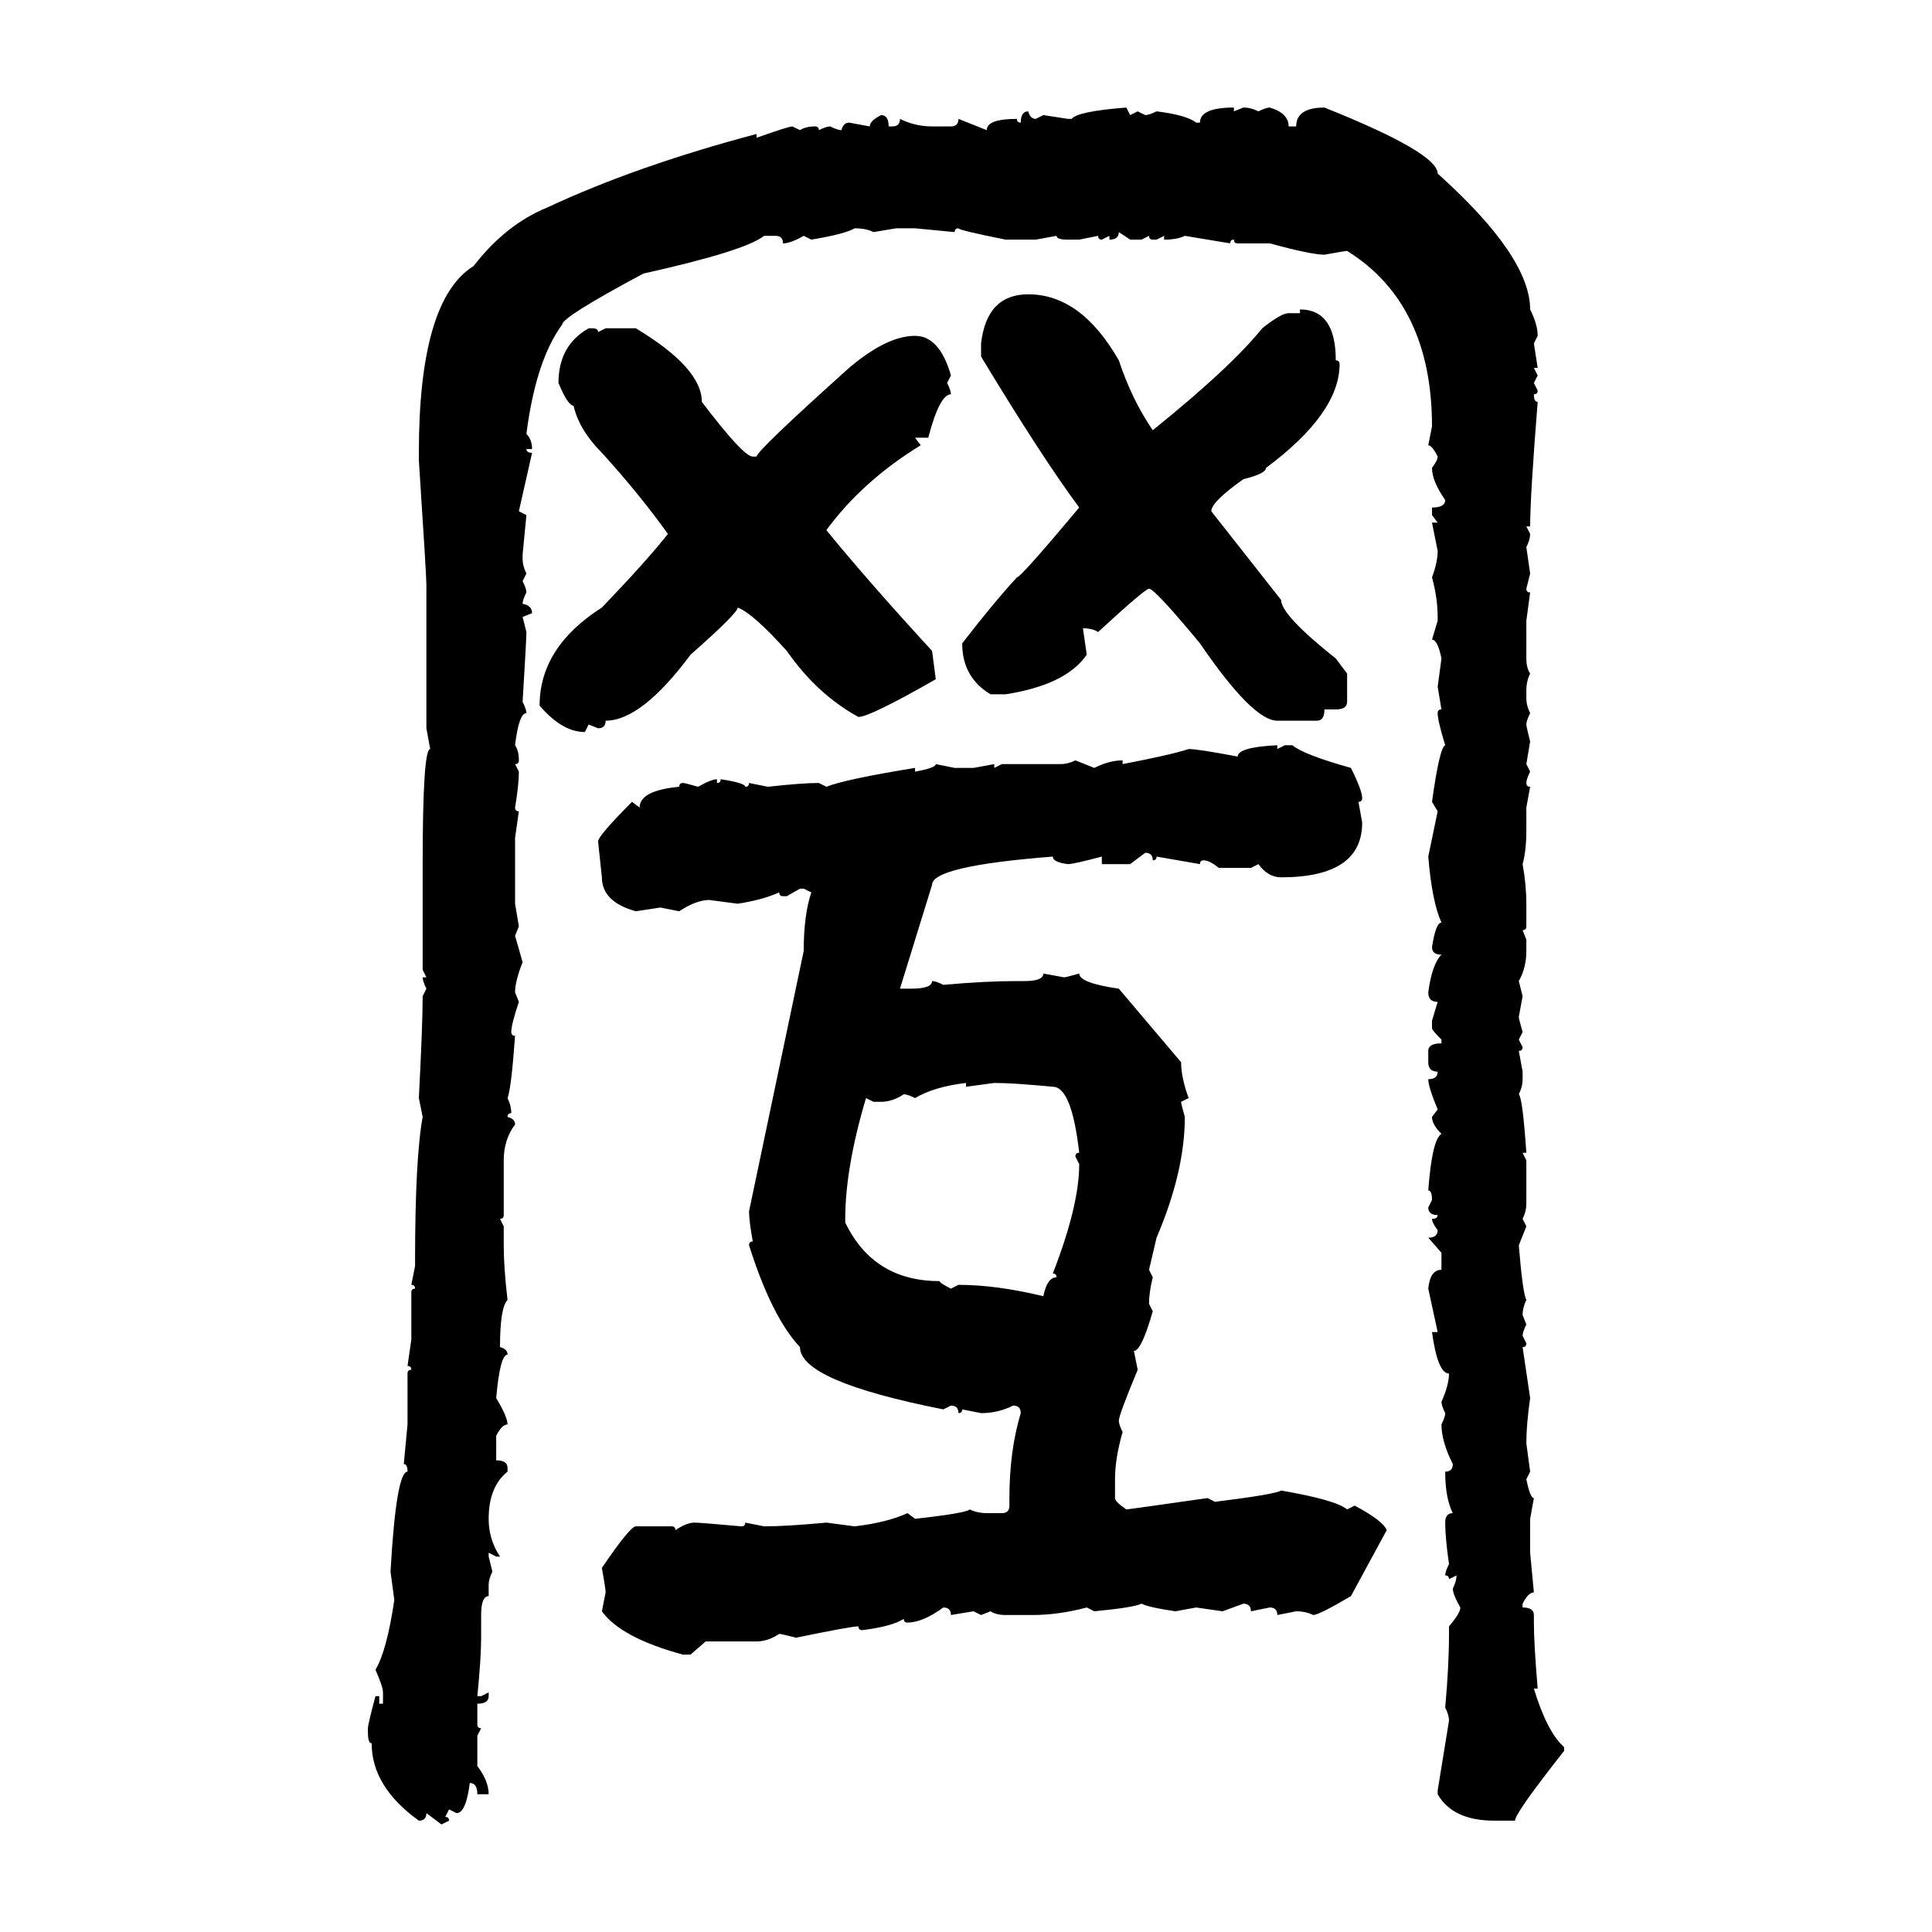 <svg xmlns="http://www.w3.org/2000/svg" xmlns:xlink="http://www.w3.org/1999/xlink" width="300" height="300"><path d="M174.90 16.70L174.90 16.70L175.49 17.87L176.66 17.29L177.83 17.87Q178.42 17.87 179.59 17.29L179.59 17.29Q184.28 17.87 185.74 19.04L185.74 19.04L186.33 19.04Q186.33 16.70 191.60 16.70L191.60 16.70L191.60 17.29L193.07 16.70Q194.24 16.70 195.41 17.29L195.41 17.29Q196.58 16.70 197.17 16.70L197.17 16.70Q200.10 17.58 200.10 19.63L200.10 19.63L201.27 19.63Q201.27 16.70 205.66 16.70L205.66 16.70Q223.24 23.73 223.24 26.95L223.24 26.95Q237.60 39.84 237.60 48.05L237.60 48.05Q238.77 50.39 238.77 52.15L238.77 52.15L238.18 53.32L238.77 57.13L238.18 57.13L238.77 58.30L238.18 59.47L238.77 60.64Q238.77 61.23 238.18 61.23L238.18 61.23Q238.18 62.40 238.77 62.40L238.77 62.40Q237.60 77.05 237.60 81.74L237.60 81.74L237.01 81.74L237.60 82.91Q237.60 83.79 237.01 84.96L237.01 84.96L237.60 89.06L237.01 91.41Q237.01 91.99 237.60 91.99L237.60 91.99L237.01 96.39L237.01 102.25Q237.01 103.71 237.60 104.59L237.60 104.59Q237.01 105.76 237.01 107.23L237.01 107.23L237.01 108.40Q237.01 109.57 237.60 110.74L237.60 110.74Q237.01 111.91 237.01 112.50L237.01 112.50Q237.01 112.79 237.60 115.14L237.60 115.14L237.01 118.65L237.60 119.82Q237.01 121.00 237.01 121.58L237.01 121.58Q237.01 122.17 237.60 122.17L237.60 122.17L237.01 125.39L237.01 128.91Q237.01 132.13 236.43 134.18L236.43 134.18Q237.01 137.40 237.01 140.33L237.01 140.33L237.01 143.85Q237.01 144.43 236.43 144.43L236.43 144.43L237.01 145.90L237.01 147.66Q237.01 150.29 235.84 152.34L235.84 152.34L236.43 154.69L235.84 157.91Q235.84 158.20 236.43 160.25L236.43 160.25L235.84 161.43L236.43 162.60Q236.43 163.18 235.84 163.18L235.84 163.18L236.43 166.41L236.43 167.58Q236.43 168.75 235.84 169.92L235.84 169.92Q236.43 170.51 237.01 179.00L237.01 179.00L236.43 179.00L237.01 180.18L237.01 186.91Q237.01 188.09 236.43 189.26L236.43 189.26L237.01 190.43L235.84 193.36Q236.43 200.68 237.01 201.86L237.01 201.86Q236.43 203.03 236.43 204.20L236.43 204.20L237.01 205.66Q236.43 206.84 236.43 207.42L236.43 207.42L237.01 208.59Q237.01 209.18 236.43 209.18L236.43 209.18L237.60 217.09Q237.01 221.19 237.01 224.12L237.01 224.12L237.60 228.52L237.01 229.69Q237.60 232.62 238.18 232.62L238.18 232.62L237.60 235.84L237.60 241.11L238.18 247.27Q237.30 247.27 236.43 249.02L236.43 249.02L236.43 249.61Q238.18 249.61 238.18 250.78L238.18 250.78L238.18 251.95Q238.18 255.18 238.77 262.21L238.77 262.21L238.18 262.21Q240.23 268.95 242.87 271.29L242.87 271.29L242.87 271.88Q235.25 281.54 235.25 282.71L235.25 282.71L232.03 282.71Q225.59 282.71 223.24 278.61L223.24 278.61L223.24 278.03L225 267.19Q225 266.31 224.41 265.14L224.41 265.14Q225 258.69 225 253.71L225 253.71L225 252.54Q226.76 250.49 226.76 249.61L226.76 249.61Q225.59 247.56 225.59 246.68L225.59 246.68Q226.17 245.51 226.17 244.63L226.17 244.63L225 245.21Q225 244.63 224.41 244.63L224.41 244.63Q224.41 244.04 225 242.87L225 242.87Q224.41 238.77 224.41 236.43L224.41 236.43Q224.41 234.96 225.59 234.96L225.59 234.96Q224.41 232.62 224.41 228.52L224.41 228.52Q225.59 228.52 225.59 227.34L225.59 227.34Q223.83 223.83 223.83 221.19L223.83 221.19Q224.41 220.02 224.41 219.43L224.41 219.43Q223.83 218.26 223.83 217.68L223.83 217.68Q225 215.04 225 213.28L225 213.28Q223.24 213.28 222.36 206.84L222.36 206.84L223.24 206.84L221.78 200.10Q222.07 197.17 223.83 197.17L223.83 197.17L223.83 194.53L221.78 192.19Q223.24 192.19 223.24 191.02L223.24 191.02Q222.36 189.84 222.36 189.26L222.36 189.26Q223.24 189.26 223.24 188.67L223.24 188.67Q221.78 188.67 221.78 187.50L221.78 187.50L222.36 186.33Q222.36 184.86 221.78 184.86L221.78 184.86Q222.36 176.95 223.83 176.07L223.83 176.07Q222.36 174.61 222.36 173.44L222.36 173.44L223.24 172.27Q221.78 168.75 221.78 167.58L221.78 167.58Q223.24 167.58 223.24 166.41L223.24 166.41Q221.78 166.41 221.78 164.94L221.78 164.94L221.78 163.18Q221.78 162.01 223.83 162.01L223.83 162.01L223.83 161.43Q222.36 159.96 222.36 159.67L222.36 159.67L222.36 158.50L223.24 155.57Q221.78 155.57 221.78 154.10L221.78 154.10Q222.36 149.71 223.83 148.24L223.83 148.24Q222.36 148.24 222.36 147.07L222.36 147.07Q222.95 143.26 223.83 143.26L223.83 143.26Q222.36 140.04 221.78 133.01L221.78 133.01L223.24 125.98L222.36 124.51Q223.54 116.02 224.41 115.72L224.41 115.72Q223.24 111.91 223.24 110.74L223.24 110.74Q223.24 110.16 223.83 110.16L223.83 110.16L223.24 106.64L223.83 102.25Q223.24 99.32 222.36 99.32L222.36 99.32L223.24 96.39L223.24 95.80Q223.24 92.87 222.36 89.65L222.36 89.65Q223.24 87.30 223.24 85.55L223.24 85.55L222.36 81.15L223.24 81.15L222.36 79.98L222.36 78.81Q224.41 78.81 224.41 77.64L224.41 77.64Q222.36 74.71 222.36 72.66L222.36 72.66Q223.24 71.48 223.24 70.90L223.24 70.90Q222.36 69.14 221.78 69.14L221.78 69.14L222.36 66.21Q222.36 47.17 209.18 38.96L209.18 38.96Q208.89 38.96 205.66 39.55L205.66 39.55Q203.61 39.55 197.17 37.79L197.17 37.79L192.19 37.79Q191.60 37.79 191.60 37.21L191.60 37.21Q191.02 37.21 191.02 37.79L191.02 37.79L183.98 36.62Q182.81 37.21 180.76 37.21L180.76 37.21L180.76 36.62L179.59 37.21L179.00 37.21Q178.42 37.21 178.42 36.62L178.42 36.62L177.25 37.21L175.49 37.21L173.73 36.04Q173.73 37.21 172.27 37.21L172.27 37.21L172.27 36.62L171.09 37.21Q170.51 37.21 170.51 36.62L170.51 36.62L167.58 37.21L165.82 37.21Q164.06 37.21 164.06 36.62L164.06 36.62L160.84 37.21L156.15 37.21Q148.83 35.74 148.83 35.45L148.83 35.45Q148.24 35.45 148.24 36.04L148.24 36.04L142.09 35.45L139.16 35.45L135.64 36.04Q134.47 35.45 132.71 35.45L132.71 35.45Q131.25 36.33 125.98 37.21L125.98 37.21L124.80 36.62Q122.75 37.79 121.58 37.79L121.58 37.79Q121.58 36.62 120.41 36.62L120.41 36.62L118.65 36.62Q115.72 38.96 99.90 42.48L99.90 42.48Q87.30 49.22 87.30 50.39L87.30 50.39Q83.20 55.96 81.74 67.38L81.74 67.38Q82.62 68.26 82.62 69.73L82.62 69.73L81.74 69.73Q81.74 70.31 82.62 70.31L82.62 70.31L80.57 79.39L81.74 79.98L81.15 86.13L81.15 86.72Q81.15 87.89 81.74 89.06L81.74 89.06L81.15 90.23Q81.74 91.41 81.74 91.99L81.74 91.99Q81.15 93.16 81.15 93.75L81.15 93.75Q82.62 94.04 82.62 95.21L82.62 95.21L81.15 95.80L81.74 98.14Q81.74 99.32 81.15 108.98L81.15 108.98Q81.74 110.16 81.74 110.74L81.74 110.74Q80.57 110.74 79.98 115.72L79.98 115.72Q80.57 116.60 80.57 118.07L80.57 118.07Q80.57 118.65 79.98 118.65L79.98 118.65L80.57 119.82Q80.57 121.88 79.98 125.39L79.98 125.39Q79.98 125.98 80.57 125.98L80.57 125.98L79.98 130.08L79.98 140.33L80.57 143.85L79.98 145.31L81.15 149.41Q79.98 152.34 79.98 154.10L79.98 154.10L80.57 155.57Q79.39 159.08 79.39 160.25L79.39 160.25Q79.39 160.84 79.98 160.84L79.98 160.84Q79.39 169.04 78.81 170.51L78.81 170.51Q79.39 171.68 79.39 172.85L79.39 172.85Q78.81 172.85 78.81 173.44L78.81 173.44Q79.98 173.73 79.98 174.61L79.98 174.61Q78.22 176.95 78.22 180.18L78.22 180.18L78.22 188.67Q78.22 189.26 77.64 189.26L77.64 189.26L78.22 190.43L78.22 193.36Q78.22 196.88 78.81 201.86L78.81 201.86Q77.64 203.03 77.64 209.18L77.64 209.18Q78.81 209.47 78.81 210.35L78.81 210.35Q77.64 210.35 77.05 217.09L77.05 217.09Q78.81 220.02 78.81 221.19L78.81 221.19Q77.93 221.19 77.05 222.95L77.05 222.95L77.05 226.76Q78.81 226.76 78.81 227.93L78.81 227.93L78.81 228.52Q75.88 230.86 75.88 235.84L75.88 235.84Q75.88 239.06 77.64 241.70L77.64 241.70L77.05 241.70L75.88 241.11L75.88 241.70L76.46 244.04Q75.88 245.21 75.88 246.09L75.88 246.09L75.88 247.85Q74.71 247.85 74.71 250.78L74.71 250.78L74.71 254.30Q74.71 257.52 74.12 263.38L74.12 263.38L74.71 263.38L75.88 262.79L75.88 263.38Q75.88 264.55 74.12 264.55L74.12 264.55L74.12 267.77Q74.12 268.36 74.71 268.36L74.71 268.36L74.12 269.53L74.12 274.22Q75.88 276.56 75.88 278.61L75.88 278.61L74.12 278.61Q74.12 276.86 72.95 276.86L72.95 276.86Q72.36 281.54 70.90 281.54L70.90 281.54L69.73 280.96L69.14 282.13Q69.73 282.13 69.73 282.71L69.73 282.71L68.55 283.30L66.21 281.54Q66.21 282.71 65.04 282.71L65.04 282.71Q57.71 277.44 57.71 270.70L57.71 270.70Q57.13 270.70 57.13 268.95L57.13 268.95L57.13 268.36Q57.13 267.77 58.30 263.38L58.30 263.38L58.89 263.38L58.89 264.55L59.47 264.55L59.47 262.79Q59.47 261.91 58.30 259.28L58.30 259.28Q60.06 256.35 61.23 248.44L61.23 248.44L60.64 244.04Q61.52 228.52 63.28 228.52L63.28 228.52Q63.28 227.34 62.70 227.34L62.70 227.34L63.28 221.19L63.28 213.28Q63.28 212.70 63.87 212.70L63.87 212.70Q63.87 212.11 63.28 212.11L63.28 212.11L63.87 208.01L63.87 200.68Q63.87 200.10 64.45 200.10L64.45 200.10Q64.45 199.51 63.87 199.51L63.87 199.51L64.45 196.58L64.45 196.00Q64.45 179.88 65.63 173.44L65.63 173.44L65.04 170.51Q65.63 159.08 65.63 154.69L65.63 154.69L66.21 153.52Q65.63 152.34 65.63 151.76L65.63 151.76L66.21 151.76L65.63 150.59L65.63 134.18Q65.63 116.31 66.80 116.31L66.80 116.31L66.21 113.09L66.21 90.82Q66.21 89.36 65.04 71.48L65.04 71.48L65.04 70.31Q65.04 46.58 73.54 41.31L73.54 41.31Q78.52 34.86 84.96 32.23L84.96 32.23Q98.73 25.78 117.48 20.80L117.48 20.80L117.48 21.39Q122.46 19.63 123.05 19.63L123.05 19.63L124.22 20.21Q125.10 19.63 126.56 19.63L126.56 19.63Q127.15 19.63 127.15 20.21L127.15 20.21Q128.32 19.63 128.91 19.63L128.91 19.63Q130.08 20.21 130.66 20.21L130.66 20.21Q130.96 19.04 131.84 19.04L131.84 19.04L135.06 19.63Q135.06 18.75 136.82 17.87L136.82 17.87Q137.99 17.87 137.99 19.63L137.99 19.63L138.57 19.63Q139.75 19.63 139.75 18.46L139.75 18.46Q142.09 19.63 144.73 19.63L144.73 19.63L147.66 19.63Q148.83 19.63 148.83 18.46L148.83 18.46L153.22 20.21Q153.22 18.46 157.91 18.46L157.91 18.46Q157.91 19.04 158.50 19.04L158.50 19.04Q158.50 17.29 159.67 17.29L159.67 17.29Q159.96 18.46 160.84 18.46L160.84 18.46L162.01 17.87L165.82 18.46L166.41 18.46Q167.29 17.29 174.90 16.70ZM159.67 45.70L159.67 45.70Q167.87 45.70 173.73 55.96L173.73 55.96Q175.78 62.11 179.00 66.80L179.00 66.80Q191.02 57.13 196.00 50.98L196.00 50.98Q198.93 48.63 200.10 48.63L200.10 48.63L201.86 48.63L201.86 48.05Q207.42 48.05 207.42 55.96L207.42 55.96Q208.01 55.96 208.01 56.54L208.01 56.54Q208.01 64.16 196.58 72.66L196.58 72.66Q196.58 73.54 193.07 74.41L193.07 74.41Q188.09 77.93 188.09 79.39L188.09 79.39L198.93 93.16Q198.93 95.51 207.42 102.25L207.42 102.25L209.18 104.59L209.18 108.98Q209.18 110.16 207.42 110.16L207.42 110.16L205.66 110.16Q205.66 111.91 204.49 111.91L204.49 111.91L198.34 111.91Q194.53 111.91 186.33 99.90L186.33 99.90Q179.30 91.41 178.42 91.41L178.42 91.41Q177.83 91.41 170.51 98.14L170.51 98.14Q169.63 97.56 168.16 97.56L168.16 97.56L168.75 101.66Q165.53 106.35 156.15 107.81L156.15 107.81L153.81 107.81Q149.41 105.18 149.41 99.90L149.41 99.90Q154.39 93.46 157.91 89.65L157.91 89.65Q158.50 89.65 167.58 78.81L167.58 78.81Q161.72 70.90 152.34 55.37L152.34 55.37L152.34 53.32Q153.22 45.70 159.67 45.70ZM91.41 50.98L91.41 50.98L91.99 50.98Q92.87 50.98 92.87 51.56L92.87 51.56L94.04 50.98L98.73 50.98Q108.98 57.13 108.98 62.40L108.98 62.40Q115.43 70.90 116.89 70.90L116.89 70.90L117.48 70.90Q117.48 70.02 131.84 57.13L131.84 57.13Q137.70 52.15 142.09 52.15L142.09 52.15Q145.90 52.15 147.66 58.30L147.66 58.30L147.07 59.47Q147.66 60.64 147.66 61.23L147.66 61.23Q145.90 61.23 144.14 67.97L144.14 67.97L142.09 67.97L142.97 69.14Q133.89 74.71 128.32 82.32L128.32 82.32Q134.77 90.23 144.73 101.07L144.73 101.07L145.31 105.47Q135.06 111.33 133.30 111.33L133.30 111.33Q126.86 107.81 122.17 101.07L122.17 101.07Q116.89 95.21 114.55 94.34L114.55 94.34Q114.55 95.21 107.23 101.66L107.23 101.66Q99.61 111.91 94.04 111.91L94.04 111.91Q94.04 113.09 92.87 113.09L92.87 113.09L91.41 112.50L90.82 113.67Q87.30 113.67 83.79 109.57L83.79 109.57Q83.79 100.49 93.46 94.34L93.46 94.34Q100.49 87.01 103.71 82.91L103.71 82.91Q99.32 76.76 93.46 70.31L93.46 70.31Q89.94 66.80 89.06 62.99L89.06 62.99Q88.18 62.99 86.72 59.47L86.72 59.47Q86.72 53.61 91.41 50.98ZM198.34 115.72L198.34 115.72L198.34 116.31L199.51 115.72L200.68 115.72Q202.44 117.19 209.77 119.24L209.77 119.24Q211.52 122.75 211.52 123.93L211.52 123.93Q211.52 124.51 210.94 124.51L210.94 124.51L211.52 127.73Q211.52 136.23 198.93 136.23L198.93 136.23Q196.88 136.23 195.41 134.18L195.41 134.18L194.24 134.77L189.26 134.77Q187.79 133.59 186.91 133.59L186.91 133.59Q186.33 133.59 186.33 134.18L186.33 134.18L179.59 133.01Q179.59 133.59 179.00 133.59L179.00 133.59Q179.00 132.42 177.83 132.42L177.83 132.42L175.49 134.18L171.09 134.18L171.09 133.01Q166.70 134.18 165.82 134.18L165.82 134.18Q163.48 133.89 163.48 133.01L163.48 133.01Q144.73 134.47 144.73 137.40L144.73 137.40L139.75 153.52L141.50 153.52Q144.73 153.52 144.73 152.34L144.73 152.34Q145.31 152.34 146.48 152.93L146.48 152.93Q152.93 152.34 157.91 152.34L157.91 152.34L159.08 152.34Q162.01 152.34 162.01 151.17L162.01 151.17L165.23 151.76Q165.53 151.76 167.58 151.17L167.58 151.17Q167.58 152.64 173.73 153.52L173.73 153.52L183.40 164.94Q183.40 167.29 184.57 170.51L184.57 170.51L183.40 171.09Q183.40 171.39 183.98 173.44L183.98 173.44Q183.98 181.93 179.59 192.19L179.59 192.19L178.42 197.17L179.00 198.34Q178.42 200.68 178.42 202.44L178.42 202.44L179.00 203.61Q177.25 209.77 176.07 209.77L176.07 209.77L176.66 212.70Q173.73 219.73 173.73 220.61L173.73 220.61Q173.73 221.19 174.32 222.36L174.32 222.36Q173.14 226.46 173.14 229.69L173.14 229.69L173.14 232.62Q173.14 233.20 174.90 234.38L174.90 234.38Q175.20 234.38 187.50 232.62L187.50 232.62L188.67 233.20Q198.05 232.03 198.93 231.45L198.93 231.45Q207.42 232.91 209.18 234.38L209.18 234.38L210.35 233.79Q214.75 236.13 215.33 237.60L215.33 237.60L209.77 247.85Q204.79 250.78 203.91 250.78L203.91 250.78Q202.73 250.20 201.27 250.20L201.27 250.20L198.34 250.78Q198.34 249.61 197.17 249.61L197.17 249.61L194.24 250.20Q194.24 249.02 193.07 249.02L193.07 249.02L189.84 250.20L185.74 249.61L182.52 250.20Q178.42 249.61 177.25 249.02L177.25 249.02Q176.07 249.61 169.92 250.20L169.92 250.20L168.75 249.61Q164.36 250.78 160.25 250.78L160.25 250.78L156.15 250.78Q154.69 250.78 153.81 250.20L153.81 250.20L152.34 250.78L151.17 250.20L147.66 250.78Q147.66 249.61 146.48 249.61L146.48 249.61Q143.26 251.95 140.92 251.95L140.92 251.95Q140.33 251.95 140.33 251.37L140.33 251.37Q138.57 252.54 133.89 253.13L133.89 253.13Q133.30 253.13 133.30 252.54L133.30 252.54Q132.13 252.54 123.63 254.30L123.63 254.30Q121.29 253.71 121.00 253.71L121.00 253.71Q119.24 254.88 117.48 254.88L117.48 254.88L109.57 254.88L107.23 256.93L106.05 256.93Q96.39 254.30 93.46 250.20L93.46 250.20L94.04 247.27Q94.04 246.68 93.46 243.46L93.46 243.46Q97.85 237.01 98.73 237.01L98.73 237.01L104.30 237.01Q104.88 237.01 104.88 237.60L104.88 237.60Q106.64 236.43 107.81 236.43L107.81 236.43Q108.69 236.43 115.14 237.01L115.14 237.01Q115.72 237.01 115.72 236.43L115.72 236.43L118.65 237.01Q122.17 237.01 128.32 236.43L128.32 236.43L132.71 237.01Q137.70 236.43 140.92 234.96L140.92 234.96L142.09 235.84Q150 234.96 150.59 234.38L150.59 234.38Q151.76 234.96 153.22 234.96L153.22 234.96L155.57 234.96Q156.74 234.96 156.74 233.79L156.74 233.79L156.74 232.62Q156.74 225.29 158.50 219.43L158.50 219.43Q158.50 218.26 157.32 218.26L157.32 218.26Q154.98 219.43 152.34 219.43L152.34 219.43L149.41 218.85Q149.41 219.43 148.83 219.43L148.83 219.43Q148.83 218.26 147.66 218.26L147.66 218.26L146.48 218.85Q124.22 214.45 124.22 209.18L124.22 209.18Q119.82 204.49 116.31 193.36L116.31 193.36Q116.31 192.77 116.89 192.77L116.89 192.77Q116.31 189.55 116.31 188.09L116.31 188.09L124.80 147.66Q124.80 142.09 125.98 138.57L125.98 138.57L124.80 137.99L124.22 137.99L122.17 139.16L121.58 139.16Q121.00 139.16 121.00 138.57L121.00 138.57Q118.36 139.75 114.55 140.33L114.55 140.33L110.16 139.75Q108.11 139.75 105.47 141.50L105.47 141.50L102.54 140.92L98.73 141.50Q93.46 140.04 93.46 136.23L93.46 136.23L92.87 130.66Q92.87 129.79 98.14 124.51L98.14 124.51L99.32 125.39Q99.32 122.75 105.47 122.17L105.47 122.17Q105.47 121.58 106.05 121.58L106.05 121.58Q106.35 121.58 108.40 122.17L108.40 122.17Q110.45 121.00 111.33 121.00L111.33 121.00L111.33 121.58Q111.91 121.58 111.91 121.00L111.91 121.00Q115.72 121.58 115.72 122.17L115.72 122.17Q116.31 122.17 116.31 121.58L116.31 121.58L119.24 122.17Q124.51 121.58 127.15 121.58L127.15 121.58L128.32 122.17Q131.25 121.00 142.09 119.24L142.09 119.24L142.09 119.82Q145.31 119.24 145.31 118.65L145.31 118.65L148.24 119.24L151.17 119.24L154.39 118.65L154.39 119.24L155.57 118.65L164.65 118.65Q165.82 118.65 166.99 118.07L166.99 118.07L169.92 119.24Q172.27 118.07 174.32 118.07L174.32 118.07L174.32 118.65Q181.93 117.19 184.57 116.31L184.57 116.31Q186.04 116.31 192.19 117.48L192.19 117.48Q192.19 116.02 198.34 115.72ZM142.09 170.51L142.09 170.51Q140.92 169.92 140.33 169.92L140.33 169.92Q138.57 171.09 136.82 171.09L136.82 171.09L135.64 171.09L134.47 170.51Q131.25 181.35 131.25 189.26L131.25 189.26L131.25 189.84Q135.64 198.93 145.90 198.93L145.90 198.93Q145.90 199.22 147.66 200.10L147.66 200.10L148.83 199.51Q154.69 199.51 162.01 201.27L162.01 201.27Q162.60 198.34 164.06 198.34L164.06 198.34Q164.06 197.75 163.48 197.75L163.48 197.75Q167.58 187.21 167.58 180.76L167.58 180.76L166.99 179.59Q166.99 179.00 167.58 179.00L167.58 179.00Q166.41 168.75 163.48 168.75L163.48 168.75Q157.32 168.16 154.39 168.16L154.39 168.16L150 168.75L150 168.16Q145.02 168.75 142.09 170.51Z"/></svg>